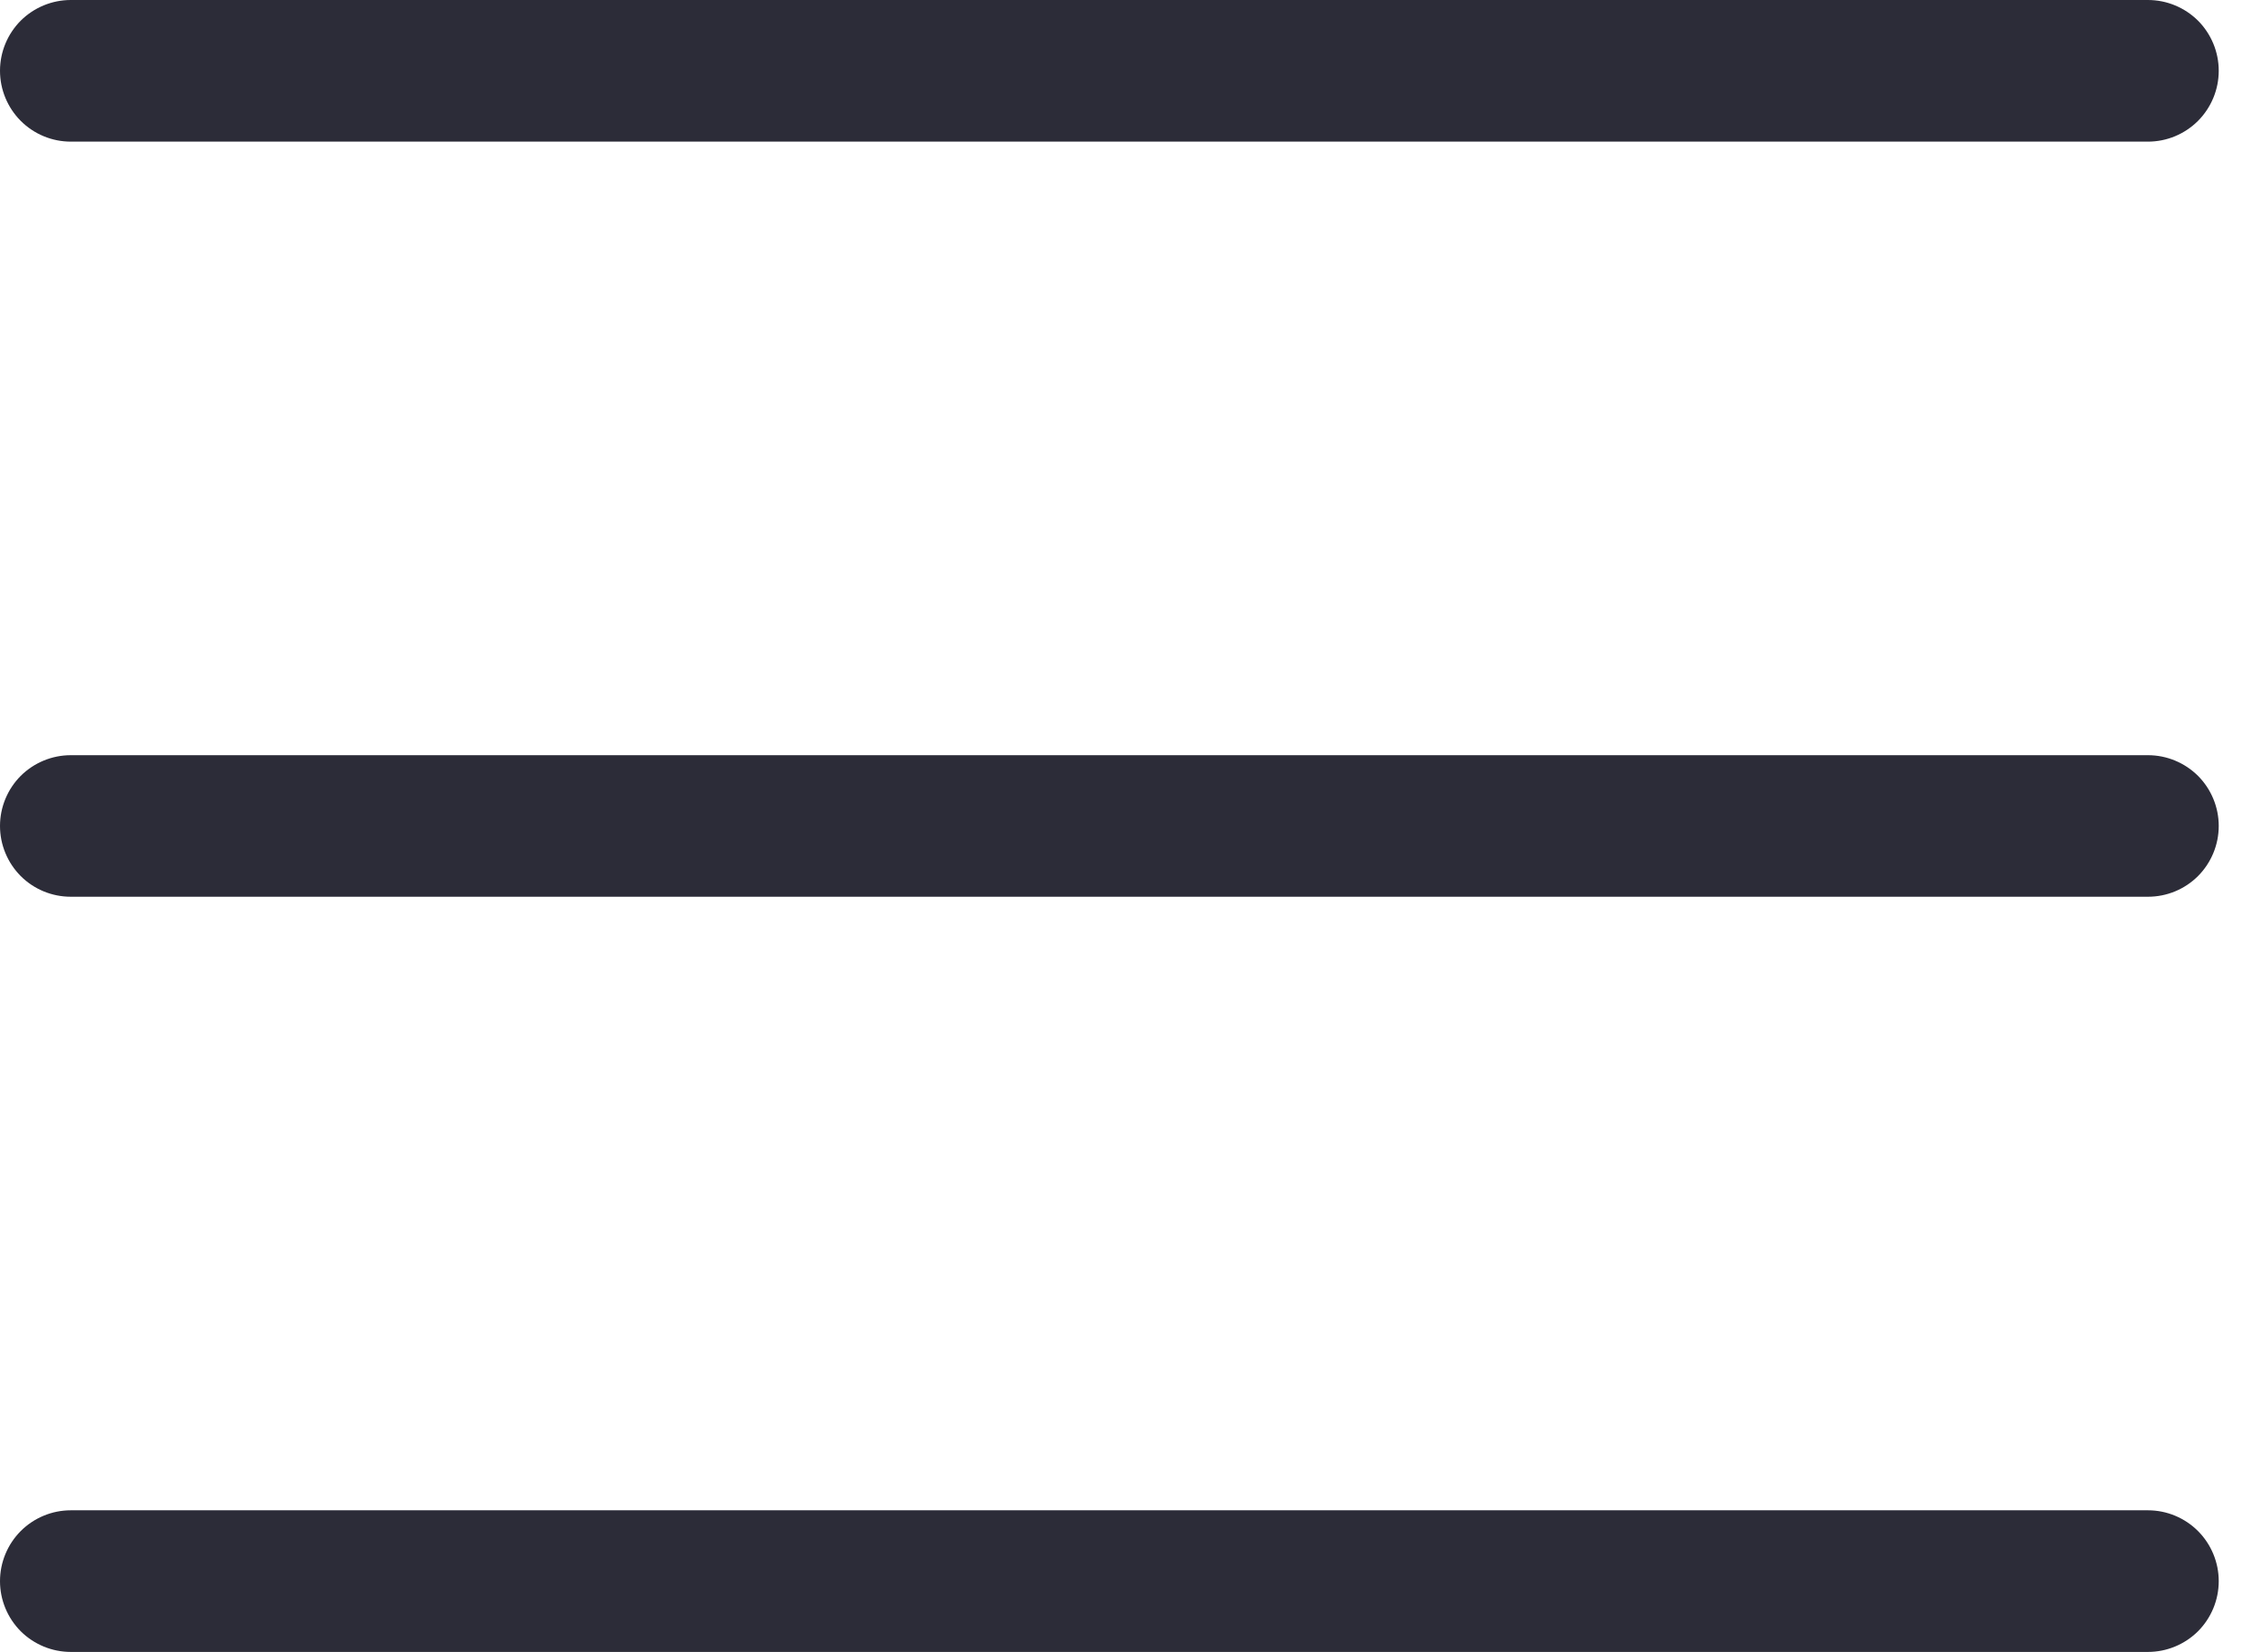 <svg width="26" height="19" viewBox="0 0 26 19" fill="none" xmlns="http://www.w3.org/2000/svg">
<path d="M25.514 9.5C25.514 9.716 25.428 9.923 25.276 10.076C25.123 10.229 24.916 10.314 24.7 10.314H0.814C0.598 10.314 0.391 10.229 0.238 10.076C0.086 9.923 0 9.716 0 9.5C0 9.284 0.086 9.077 0.238 8.924C0.391 8.772 0.598 8.686 0.814 8.686H24.7C24.916 8.686 25.123 8.772 25.276 8.924C25.428 9.077 25.514 9.284 25.514 9.5ZM0.814 1.629H24.7C24.916 1.629 25.123 1.543 25.276 1.39C25.428 1.237 25.514 1.03 25.514 0.814C25.514 0.598 25.428 0.391 25.276 0.238C25.123 0.086 24.916 0 24.7 0H0.814C0.598 0 0.391 0.086 0.238 0.238C0.086 0.391 0 0.598 0 0.814C0 1.03 0.086 1.237 0.238 1.39C0.391 1.543 0.598 1.629 0.814 1.629ZM24.7 17.371H0.814C0.598 17.371 0.391 17.457 0.238 17.61C0.086 17.763 0 17.97 0 18.186C0 18.402 0.086 18.609 0.238 18.762C0.391 18.914 0.598 19 0.814 19H24.7C24.916 19 25.123 18.914 25.276 18.762C25.428 18.609 25.514 18.402 25.514 18.186C25.514 17.97 25.428 17.763 25.276 17.61C25.123 17.457 24.916 17.371 24.7 17.371Z" fill="#2C2C38"/>
</svg>
